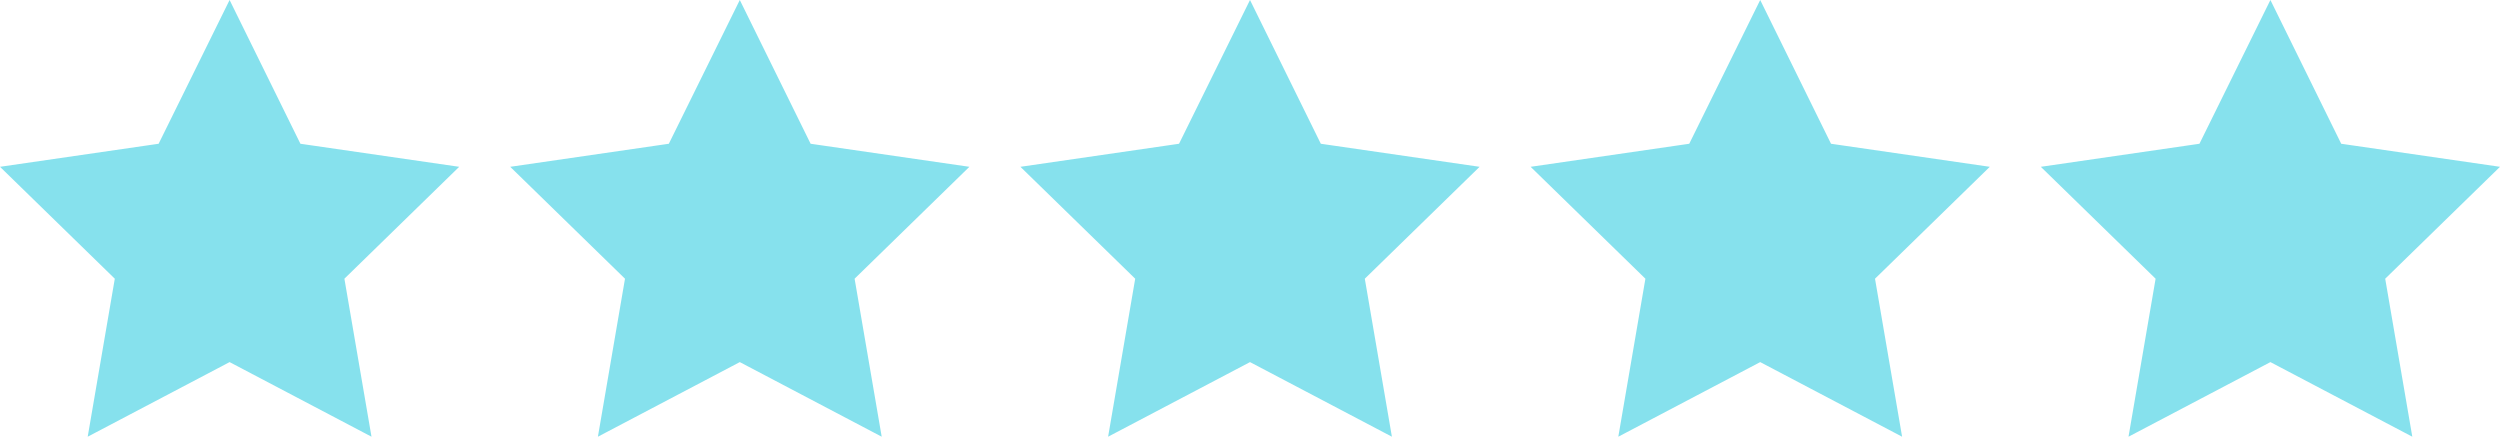 <svg xmlns="http://www.w3.org/2000/svg" width="85.716" height="14.973" viewBox="0 0 85.716 14.973"><g transform="translate(341 -1331)"><g transform="translate(-1085 -265)"><g transform="translate(744 1596)"><path d="M6.457,6.007l-5.382.782,3.895,3.8L4.05,15.947l4.814-2.531,4.814,2.531-.919-5.361,3.895-3.8-5.382-.782L8.864,1.13Z" transform="translate(-0.992 -1.043)" fill="#86e1ed"/><path d="M4.011,9.569l.007-.04L3.989,9.5.165,5.773,5.45,5,5.49,5l.018-.036L7.872.173l2.364,4.79L10.254,5l.04.006,5.286.768L11.754,9.5l-.029.028.007.04.9,5.264L7.908,12.348l-.036-.019-.036.019L3.109,14.833ZM7.872,0,5.439,4.929,0,5.719,3.936,9.556l-.929,5.417,4.865-2.558,4.865,2.558-.929-5.417,3.936-3.837L10.3,4.929Z" fill="#86e1ed"/></g><g transform="translate(778.986 1596)"><path d="M6.457,6.007l-5.382.782,3.895,3.8L4.05,15.947l4.814-2.531,4.814,2.531-.919-5.361,3.895-3.8-5.382-.782L8.864,1.13Z" transform="translate(-0.992 -1.043)" fill="#86e1ed"/><path d="M4.011,9.569l.007-.04L3.989,9.5.165,5.773,5.45,5,5.49,5l.018-.036L7.872.173l2.364,4.79L10.254,5l.04.006,5.286.768L11.754,9.5l-.029.028.007.04.9,5.264L7.908,12.348l-.036-.019-.036.019L3.109,14.833ZM7.872,0,5.439,4.929,0,5.719,3.936,9.556l-.929,5.417,4.865-2.558,4.865,2.558-.929-5.417,3.936-3.837L10.3,4.929Z" fill="#86e1ed"/></g><g transform="translate(761.493 1596)"><path d="M6.457,6.007l-5.382.782,3.895,3.8L4.05,15.947l4.814-2.531,4.814,2.531-.919-5.361,3.895-3.8-5.382-.782L8.864,1.13Z" transform="translate(-0.992 -1.043)" fill="#86e1ed"/><path d="M4.011,9.569l.007-.04L3.989,9.5.165,5.773,5.45,5,5.49,5l.018-.036L7.872.173l2.364,4.79L10.254,5l.04.006,5.286.768L11.754,9.5l-.029.028.007.04.9,5.264L7.908,12.348l-.036-.019-.036.019L3.109,14.833ZM7.872,0,5.439,4.929,0,5.719,3.936,9.556l-.929,5.417,4.865-2.558,4.865,2.558-.929-5.417,3.936-3.837L10.3,4.929Z" fill="#86e1ed"/></g><g transform="translate(796.479 1596)"><path d="M6.457,6.007l-5.382.782,3.895,3.8L4.05,15.947l4.814-2.531,4.814,2.531-.919-5.361,3.895-3.8-5.382-.782L8.864,1.13Z" transform="translate(-0.992 -1.043)" fill="#86e1ed"/><path d="M4.011,9.569l.007-.04L3.989,9.5.165,5.773,5.45,5,5.49,5l.018-.036L7.872.173l2.364,4.79L10.254,5l.04.006,5.286.768L11.754,9.5l-.029.028.007.04.9,5.264L7.908,12.348l-.036-.019-.036.019L3.109,14.833ZM7.872,0,5.439,4.929,0,5.719,3.936,9.556l-.929,5.417,4.865-2.558,4.865,2.558-.929-5.417,3.936-3.837L10.3,4.929Z" fill="#86e1ed"/></g><g transform="translate(813.972 1596)"><path d="M6.457,6.007l-5.382.782,3.895,3.8L4.05,15.947l4.814-2.531,4.814,2.531-.919-5.361,3.895-3.8-5.382-.782L8.864,1.13Z" transform="translate(-0.992 -1.043)" fill="#86e1ed"/><path d="M4.011,9.569l.007-.04L3.989,9.5.165,5.773,5.45,5,5.49,5l.018-.036L7.872.173l2.364,4.79L10.254,5l.04.006,5.286.768L11.754,9.5l-.029.028.007.04.9,5.264L7.908,12.348l-.036-.019-.036.019L3.109,14.833ZM7.872,0,5.439,4.929,0,5.719,3.936,9.556l-.929,5.417,4.865-2.558,4.865,2.558-.929-5.417,3.936-3.837L10.3,4.929Z" fill="#86e1ed"/></g></g></g></svg>